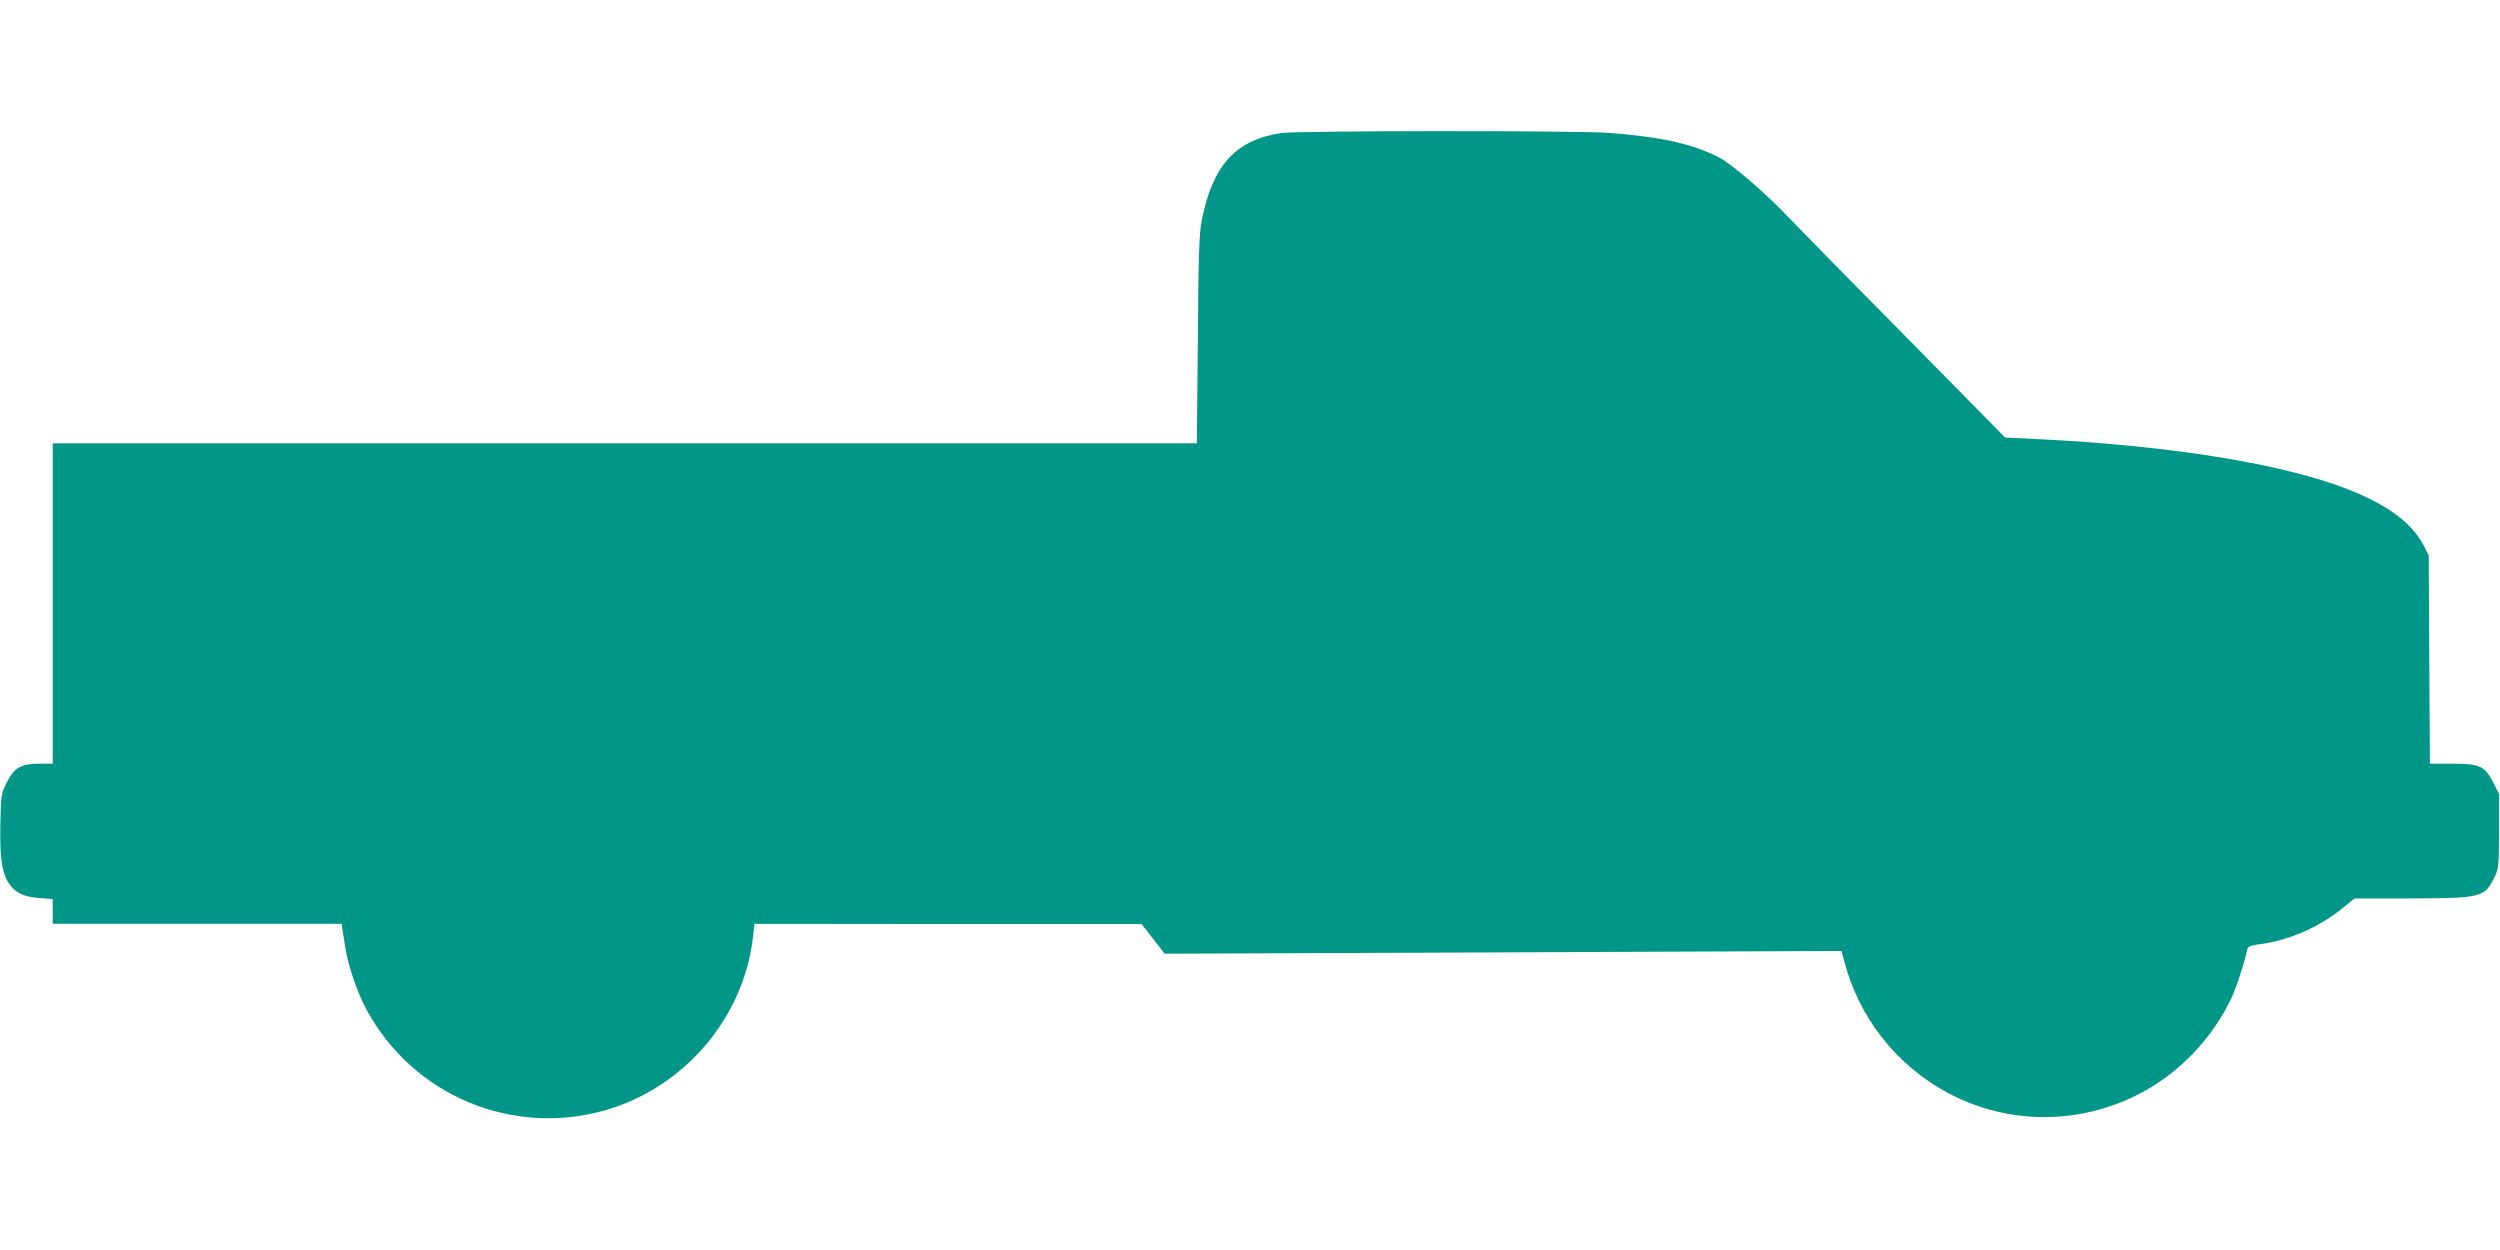 <?xml version="1.0" standalone="no"?>
<!DOCTYPE svg PUBLIC "-//W3C//DTD SVG 20010904//EN"
 "http://www.w3.org/TR/2001/REC-SVG-20010904/DTD/svg10.dtd">
<svg version="1.0" xmlns="http://www.w3.org/2000/svg"
 width="1280pt" height="640pt" viewBox="0 0 1280 640"
 preserveAspectRatio="xMidYMid meet">
<g transform="translate(0,640) scale(0.1,-0.1)"
fill="#009688" stroke="none">
<path d="M6562 5719 c-234 -34 -353 -164 -409 -447 -13 -62 -17 -182 -20 -609
l-5 -533 -2929 0 -2929 0 0 -820 0 -820 -68 0 c-94 0 -129 -20 -167 -96 -29
-56 -30 -66 -33 -209 -4 -171 7 -253 43 -307 33 -49 75 -70 157 -76 l68 -5 0
-63 0 -64 740 0 739 0 5 -33 c3 -17 10 -62 16 -100 14 -85 61 -223 107 -307
238 -439 744 -651 1223 -514 406 117 710 475 756 892 l7 62 991 -1 991 0 59
-76 59 -76 1733 7 1733 7 11 -43 c74 -294 268 -542 534 -684 283 -151 617
-164 913 -36 227 98 415 277 531 507 27 54 71 186 86 256 5 24 12 27 61 34
147 18 304 85 421 179 l69 56 290 0 c359 1 376 5 427 109 21 43 23 59 23 236
l0 190 -30 59 c-42 84 -69 96 -212 96 l-112 0 -3 533 -3 532 -23 47 c-71 143
-247 255 -540 344 -338 102 -831 174 -1406 204 l-200 10 -515 523 c-284 287
-545 553 -581 591 -124 132 -298 282 -367 319 -137 71 -301 107 -573 127 -177
12 -1579 11 -1668 -1z"/>
</g>
</svg>
